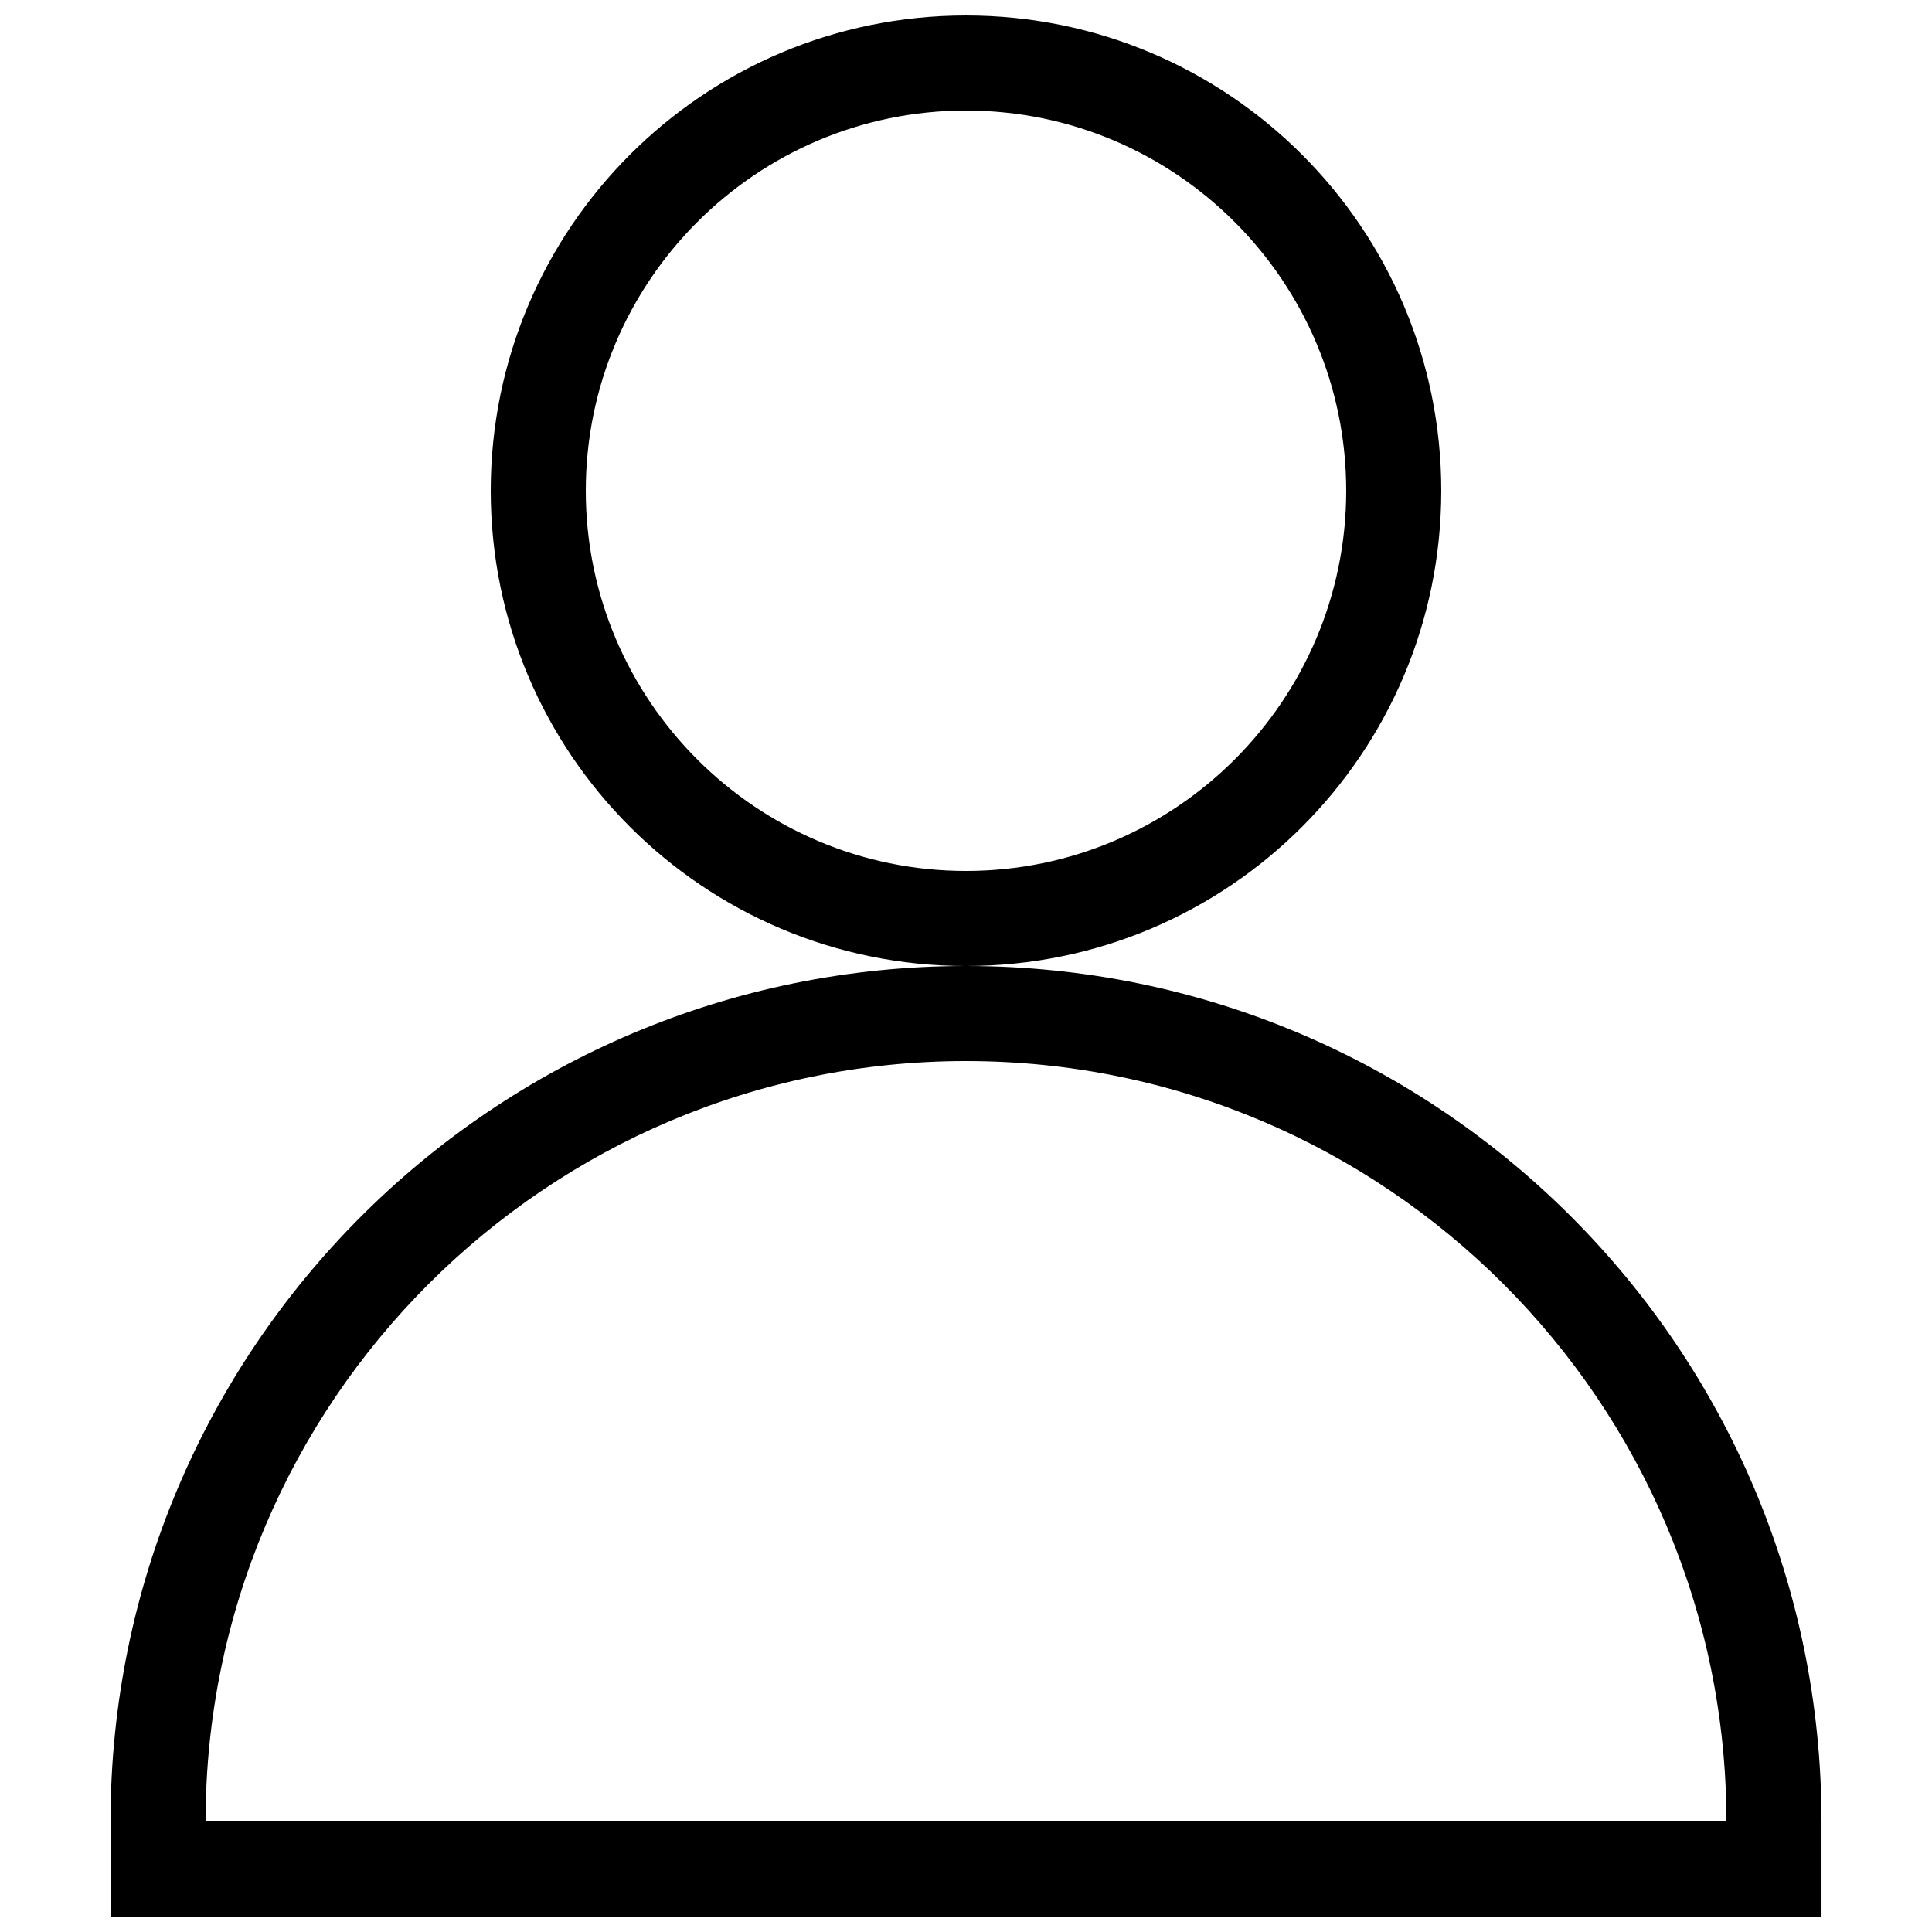 <?xml version="1.0" encoding="UTF-8"?>
<!-- Uploaded to: SVG Repo, www.svgrepo.com, Generator: SVG Repo Mixer Tools -->
<svg width="800px" height="800px" version="1.1" viewBox="144 144 512 512" xmlns="http://www.w3.org/2000/svg">
 <defs>
  <clipPath id="a">
   <path d="m173 148.09h454v503.81h-454z"/>
  </clipPath>
 </defs>
 <g clip-path="url(#a)">
  <path d="m400 400c-125.22 0-226.71 101.4-226.71 226.71v25.191h453.43v-25.191c-0.004-125.31-101.5-226.71-226.71-226.71zm-201.52 226.71c0-111.12 90.402-201.52 201.52-201.52s201.52 90.402 201.52 201.52zm327.47-352.66c0-69.57-56.391-125.95-125.95-125.95s-125.95 56.383-125.95 125.95 56.391 125.95 125.95 125.95c69.559 0 125.95-56.383 125.95-125.95zm-125.95 100.76c-55.559 0-100.76-45.211-100.76-100.76 0-55.547 45.203-100.76 100.76-100.76 55.555 0 100.76 45.219 100.76 100.76 0 55.551-45.207 100.76-100.76 100.76z"/>
 </g>
</svg>